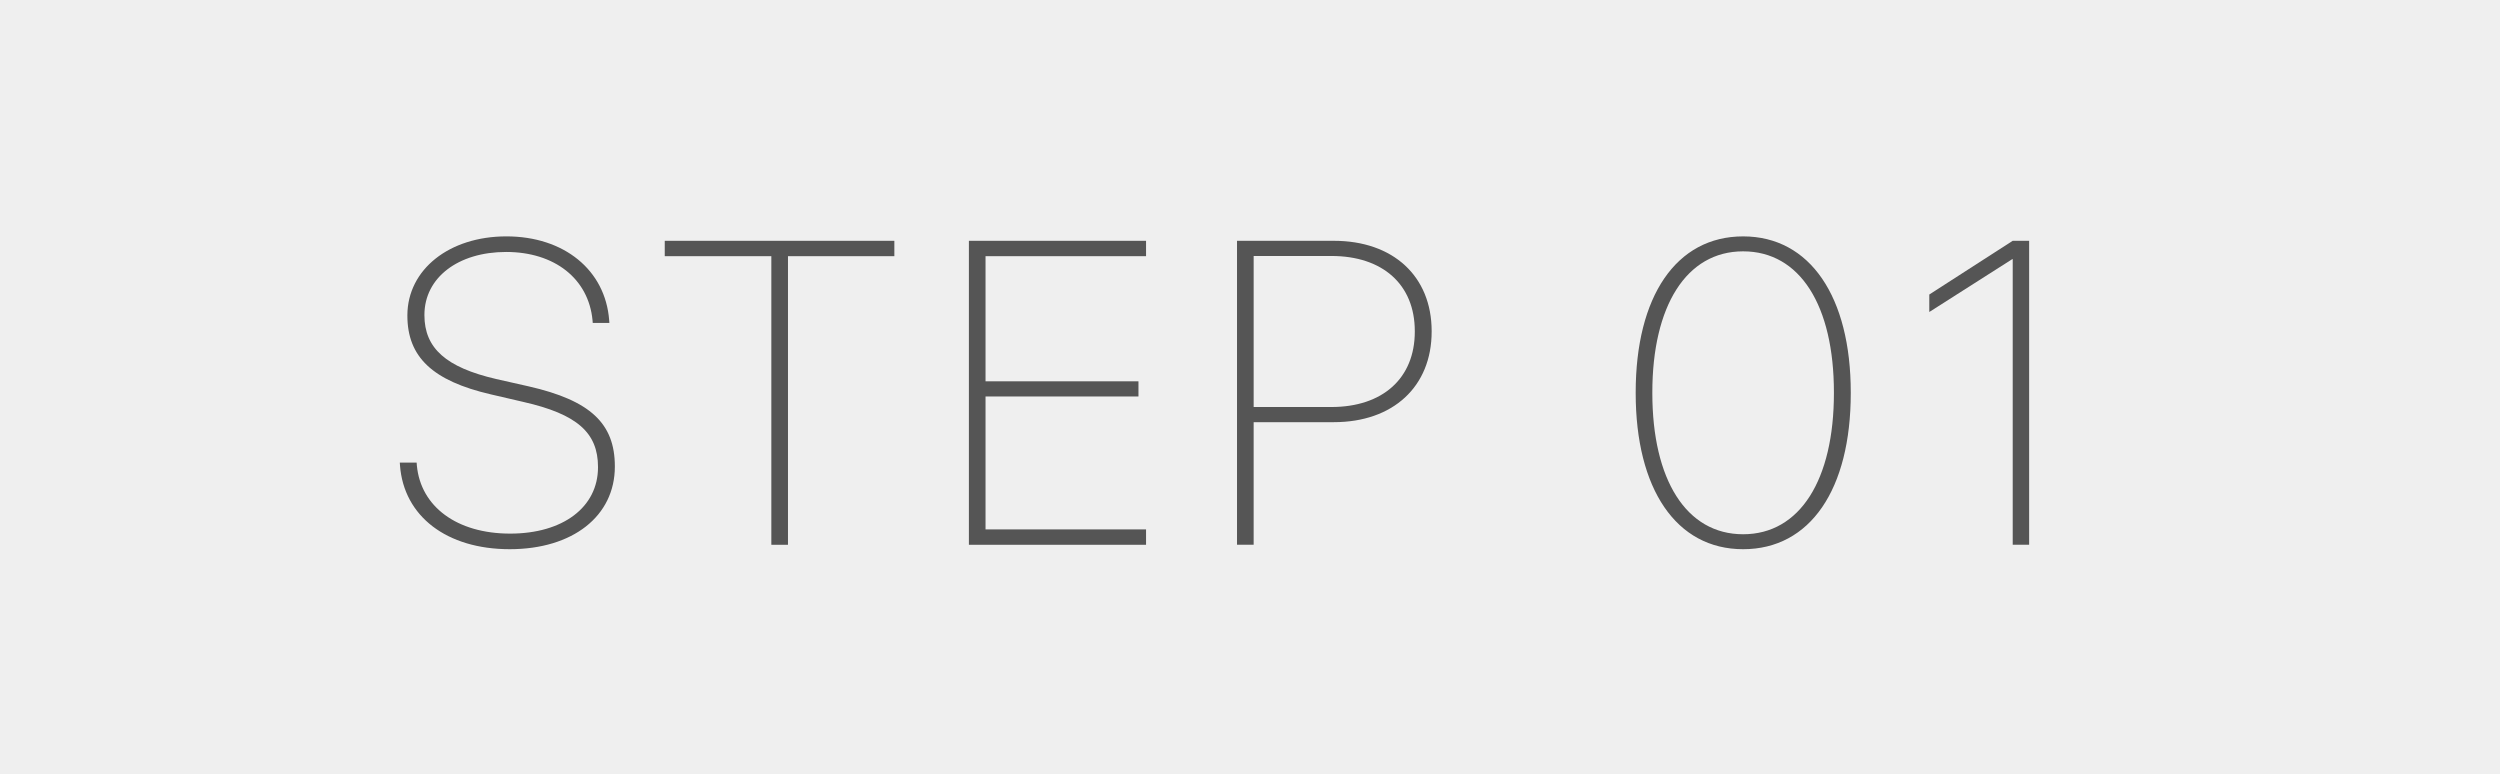 <?xml version="1.0" encoding="UTF-8"?><svg id="_レイヤー_2" xmlns="http://www.w3.org/2000/svg" width="226" height="70" viewBox="0 0 226 70"><g id="_レイヤー_2-2"><rect width="226" height="70" style="fill:#efefef;"/></g><g id="_レイヤー_3"><path d="M36.16,42.068l-.019-.248h1.523l.019.248c.343,3.732,3.618,6.17,8.437,6.17,4.761,0,7.94-2.38,7.94-5.999v-.019c0-3.104-1.885-4.78-6.741-5.884l-2.951-.686c-5.256-1.219-7.541-3.371-7.541-7.122v-.038c.019-4.132,3.789-7.122,8.95-7.122,5.218,0,8.95,3.047,9.293,7.579l.019.248h-1.504l-.02-.248c-.361-3.751-3.428-6.17-7.808-6.17-4.342,0-7.389,2.323-7.389,5.694v.019c0,2.99,1.962,4.723,6.475,5.77l2.952.667c5.599,1.276,7.788,3.371,7.788,7.236v.019c0,4.475-3.809,7.465-9.502,7.465s-9.579-2.971-9.922-7.579Z" style="fill:#555;"/><path d="M69.729,23.159h-9.636v-1.39h20.757v1.39h-9.617v26.089h-1.504v-26.089Z" style="fill:#555;"/><path d="M87.588,21.769h16.015v1.39h-14.511v11.312h13.825v1.371h-13.825v12.016h14.511v1.39h-16.015v-27.479Z" style="fill:#555;"/><path d="M111.826,21.769h8.76c5.351,0,8.836,3.199,8.836,8.169v.038c0,4.97-3.485,8.188-8.836,8.188h-7.256v11.083h-1.504v-27.479ZM113.33,23.14v13.654h7.027c4.627,0,7.541-2.59,7.541-6.817v-.038c0-4.228-2.914-6.798-7.541-6.798h-7.027Z" style="fill:#555;"/><path d="M147.866,35.537v-.057c0-8.684,3.656-14.111,9.712-14.111s9.731,5.465,9.731,14.111v.057c0,8.722-3.676,14.111-9.731,14.111s-9.712-5.446-9.712-14.111ZM165.786,35.537v-.057c0-7.865-3.066-12.759-8.208-12.759s-8.207,4.951-8.207,12.759v.057c0,7.827,3.065,12.759,8.207,12.759s8.208-4.932,8.208-12.759Z" style="fill:#555;"/><path d="M181.949,23.425h-.038l-7.503,4.78v-1.581l7.541-4.856h1.485v27.479h-1.485v-25.822Z" style="fill:#555;"/></g></svg>